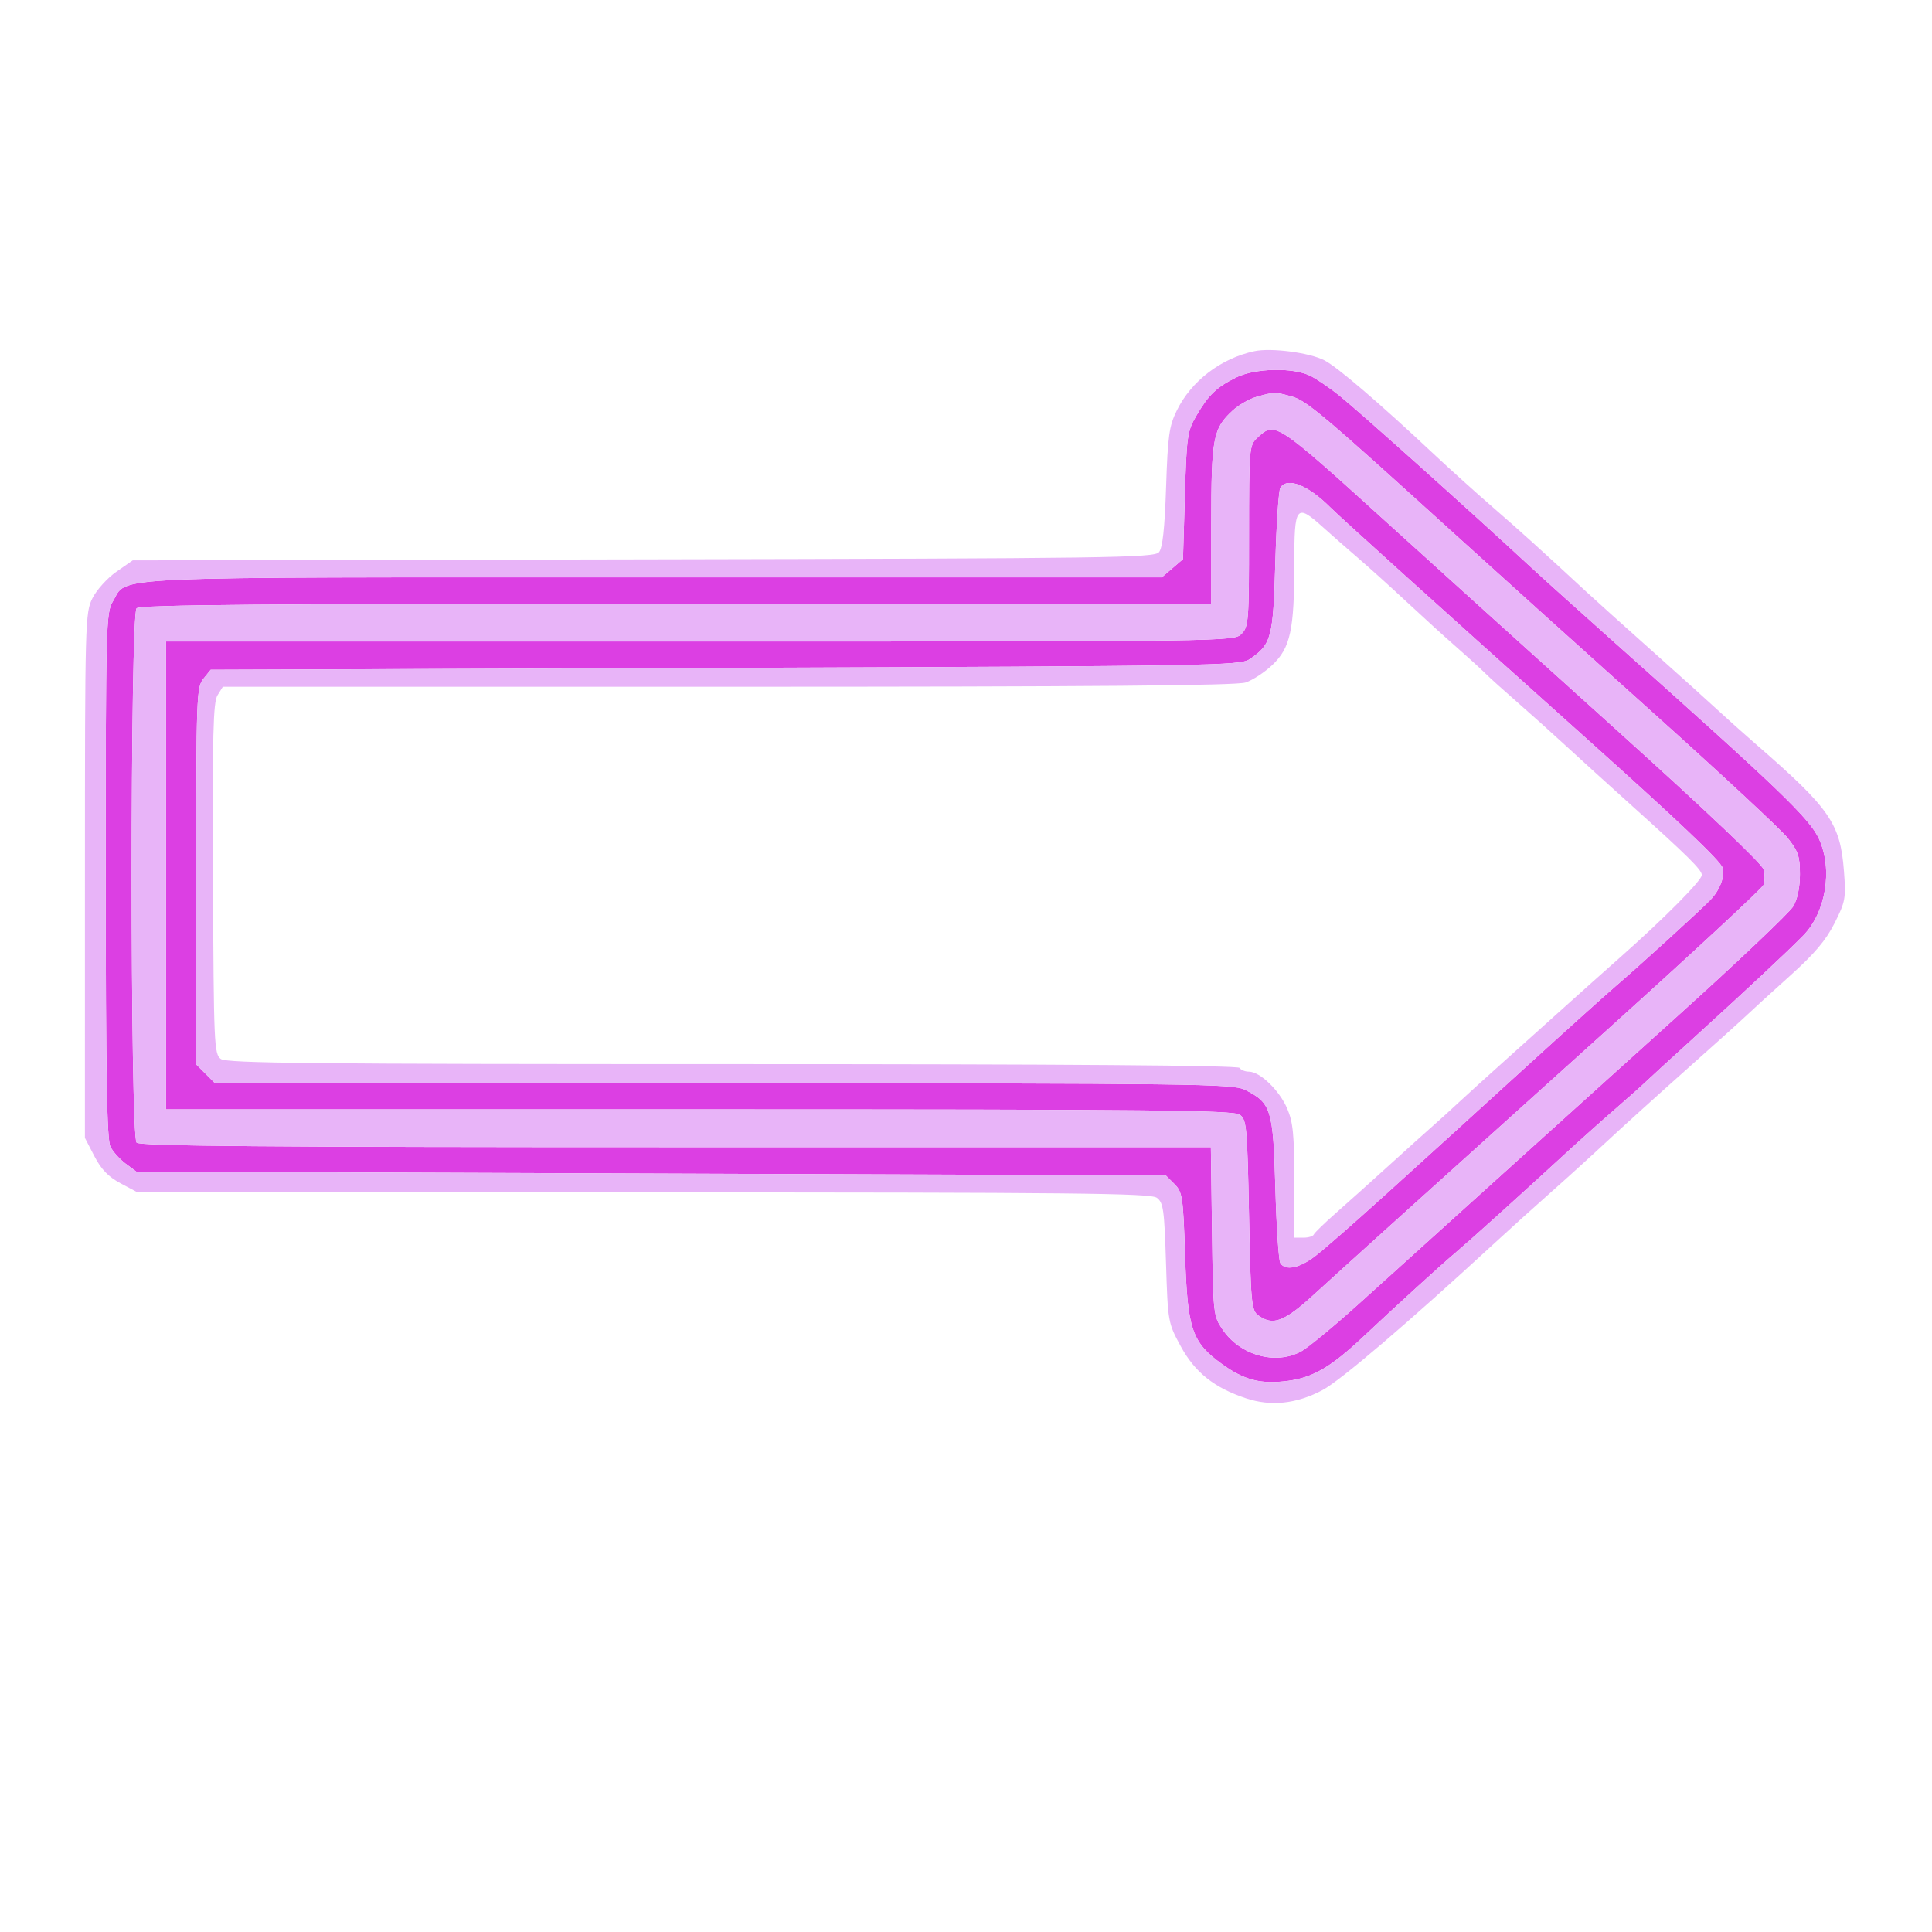 <svg xmlns="http://www.w3.org/2000/svg" width="512" height="512" viewBox="0 0 512 512" version="1.1"><path d="M 327.587 100.032 C 322.396 102.622, 320.315 104.609, 317.146 109.999 C 314.639 114.264, 314.474 115.384, 314 131.338 L 313.500 148.176 310.694 150.588 L 307.888 153 173.345 153 C 24.204 153, 34.070 152.559, 29.886 159.420 C 28.095 162.356, 28.008 165.751, 28.018 232 C 28.027 285.176, 28.320 302.065, 29.265 303.904 C 29.944 305.226, 31.770 307.251, 33.323 308.404 L 36.146 310.500 172.545 311 L 308.945 311.500 311.222 313.774 C 313.359 315.908, 313.534 317.082, 314.054 332.774 C 314.700 352.292, 315.854 355.696, 323.774 361.448 C 329.748 365.786, 334.184 366.912, 341.432 365.928 C 347.962 365.042, 352.740 362.254, 361 354.511 C 370.961 345.173, 381.512 335.557, 385.698 332 C 389.896 328.434, 401.807 317.692, 414.529 306 C 418.418 302.425, 424.454 297.025, 427.941 294 C 431.427 290.975, 435.005 287.795, 435.890 286.934 C 436.776 286.073, 442.900 280.463, 449.500 274.468 C 462.300 262.841, 473.808 252.085, 477.817 248 C 483.882 241.821, 485.765 230.484, 482.076 222.360 C 479.604 216.915, 471.660 209.293, 426.551 169.084 C 418.273 161.706, 408.783 153.156, 405.462 150.084 C 388.766 134.643, 360.431 109.260, 354.995 104.875 C 352.523 102.881, 349.060 100.518, 347.300 99.625 C 342.778 97.329, 332.582 97.540, 327.587 100.032 M 333 105.169 C 331.075 105.713, 328.207 107.360, 326.627 108.829 C 321.449 113.642, 321 116.049, 321 138.968 L 321 160 179.200 160 C 70.244 160, 37.122 160.278, 36.200 161.200 C 34.464 162.936, 34.464 301.064, 36.200 302.800 C 37.122 303.722, 70.233 304, 179.147 304 L 320.894 304 321.197 326.326 C 321.495 348.253, 321.545 348.719, 324 352.341 C 328.633 359.177, 337.969 361.799, 344.765 358.175 C 346.561 357.217, 353.536 351.460, 360.265 345.382 C 366.994 339.304, 382.421 325.369, 394.547 314.415 C 406.673 303.462, 429.398 282.947, 445.047 268.826 C 460.696 254.705, 474.287 241.811, 475.250 240.172 C 476.345 238.307, 477 235.127, 477 231.673 C 477 226.951, 476.532 225.568, 473.750 222.079 C 471.962 219.838, 455.875 204.882, 438 188.845 C 420.125 172.808, 396.500 151.517, 385.500 141.532 C 350.410 109.680, 346.237 106.160, 342.259 105.055 C 337.915 103.849, 337.664 103.852, 333 105.169 M 333.189 116.039 C 331.055 118.027, 331 118.678, 331 142.039 C 331 164.667, 330.889 166.111, 329 168 C 327.019 169.981, 325.667 170, 185.500 170 L 44 170 44 232 L 44 294 185.309 294 C 305.688 294, 326.905 294.210, 328.559 295.418 C 330.367 296.738, 330.534 298.562, 331 322 C 331.466 345.439, 331.633 347.263, 333.441 348.583 C 337.315 351.411, 340.268 350.326, 348.063 343.209 C 356.166 335.809, 367.310 325.750, 427.144 271.825 C 448.915 252.204, 467.014 235.406, 467.363 234.496 C 467.712 233.586, 467.728 231.765, 467.398 230.449 C 467.026 228.967, 452.300 214.985, 428.649 193.661 C 407.667 174.742, 380.880 150.542, 369.122 139.882 C 337.802 111.485, 337.962 111.592, 333.189 116.039 M 339.309 129.250 C 338.864 129.938, 338.265 138.825, 337.978 149 C 337.412 169.056, 336.962 170.756, 331.181 174.681 C 328.630 176.412, 321.878 176.524, 192.161 177 L 55.823 177.500 53.911 179.861 C 52.087 182.115, 52 184.483, 52 232.156 L 52 282.091 54.455 284.545 L 56.909 287 191.705 287.048 C 316.571 287.093, 326.751 287.221, 329.912 288.798 C 336.889 292.279, 337.408 293.951, 337.984 314.802 C 338.268 325.086, 338.864 334.063, 339.309 334.750 C 340.657 336.833, 344.279 336.112, 348.500 332.920 C 350.700 331.256, 359.025 323.974, 367 316.737 C 374.975 309.499, 383.075 302.149, 385 300.403 C 386.925 298.656, 396.333 290.088, 405.907 281.363 C 415.481 272.639, 425.606 263.534, 428.407 261.130 C 434.626 255.795, 450.603 241.245, 453.258 238.500 C 455.806 235.866, 457.190 232.175, 456.476 229.924 C 455.895 228.094, 444.624 217.405, 420.144 195.469 C 381.544 160.880, 355.185 137.090, 352.590 134.500 C 346.614 128.533, 341.167 126.380, 339.309 129.250" stroke="none" fill="#dc3fe3" fill-rule="evenodd"/><path d="M 332.451 93.067 C 323.566 94.960, 315.725 100.943, 311.874 108.770 C 309.833 112.917, 309.481 115.424, 309.023 129.101 C 308.653 140.143, 308.102 145.180, 307.139 146.337 C 305.894 147.833, 294.280 147.994, 170.475 148.236 L 35.172 148.500 30.836 151.519 C 28.451 153.179, 25.603 156.329, 24.506 158.519 C 22.571 162.381, 22.511 164.570, 22.506 232.024 L 22.500 301.548 25 306.382 C 26.825 309.911, 28.711 311.863, 31.985 313.608 L 36.469 316 170.543 316 C 284.694 316, 304.906 316.211, 306.559 317.418 C 308.298 318.689, 308.552 320.482, 309.001 334.668 C 309.497 350.349, 309.534 350.559, 312.889 356.747 C 316.654 363.692, 321.753 367.761, 330.210 370.570 C 336.838 372.771, 343.607 372.045, 350.468 368.396 C 355.281 365.836, 372.976 350.723, 396.010 329.500 C 400.189 325.650, 406.918 319.575, 410.964 316 C 415.010 312.425, 421.736 306.319, 425.910 302.432 C 430.085 298.544, 439.539 289.994, 446.921 283.432 C 454.302 276.869, 461.517 270.375, 462.953 269 C 464.390 267.625, 469.508 262.961, 474.326 258.635 C 480.858 252.771, 483.873 249.214, 486.174 244.655 C 489.068 238.922, 489.224 238.057, 488.664 230.804 C 487.693 218.211, 484.967 214.277, 465.457 197.324 C 462.180 194.477, 457.475 190.270, 455 187.974 C 452.525 185.679, 444.650 178.586, 437.500 172.211 C 430.350 165.837, 422.700 158.955, 420.500 156.918 C 408.371 145.688, 402.718 140.580, 395.555 134.379 C 391.185 130.595, 384.210 124.310, 380.055 120.411 C 365.586 106.833, 354.438 97.278, 350.981 95.490 C 347.039 93.452, 336.880 92.123, 332.451 93.067 M 327.587 100.032 C 322.396 102.622, 320.315 104.609, 317.146 109.999 C 314.639 114.264, 314.474 115.384, 314 131.338 L 313.500 148.176 310.694 150.588 L 307.888 153 173.345 153 C 24.204 153, 34.070 152.559, 29.886 159.420 C 28.095 162.356, 28.008 165.751, 28.018 232 C 28.027 285.176, 28.320 302.065, 29.265 303.904 C 29.944 305.226, 31.770 307.251, 33.323 308.404 L 36.146 310.500 172.545 311 L 308.945 311.500 311.222 313.774 C 313.359 315.908, 313.534 317.082, 314.054 332.774 C 314.700 352.292, 315.854 355.696, 323.774 361.448 C 329.748 365.786, 334.184 366.912, 341.432 365.928 C 347.962 365.042, 352.740 362.254, 361 354.511 C 370.961 345.173, 381.512 335.557, 385.698 332 C 389.896 328.434, 401.807 317.692, 414.529 306 C 418.418 302.425, 424.454 297.025, 427.941 294 C 431.427 290.975, 435.005 287.795, 435.890 286.934 C 436.776 286.073, 442.900 280.463, 449.500 274.468 C 462.300 262.841, 473.808 252.085, 477.817 248 C 483.882 241.821, 485.765 230.484, 482.076 222.360 C 479.604 216.915, 471.660 209.293, 426.551 169.084 C 418.273 161.706, 408.783 153.156, 405.462 150.084 C 388.766 134.643, 360.431 109.260, 354.995 104.875 C 352.523 102.881, 349.060 100.518, 347.300 99.625 C 342.778 97.329, 332.582 97.540, 327.587 100.032 M 333 105.169 C 331.075 105.713, 328.207 107.360, 326.627 108.829 C 321.449 113.642, 321 116.049, 321 138.968 L 321 160 179.200 160 C 70.244 160, 37.122 160.278, 36.200 161.200 C 34.464 162.936, 34.464 301.064, 36.200 302.800 C 37.122 303.722, 70.233 304, 179.147 304 L 320.894 304 321.197 326.326 C 321.495 348.253, 321.545 348.719, 324 352.341 C 328.633 359.177, 337.969 361.799, 344.765 358.175 C 346.561 357.217, 353.536 351.460, 360.265 345.382 C 366.994 339.304, 382.421 325.369, 394.547 314.415 C 406.673 303.462, 429.398 282.947, 445.047 268.826 C 460.696 254.705, 474.287 241.811, 475.250 240.172 C 476.345 238.307, 477 235.127, 477 231.673 C 477 226.951, 476.532 225.568, 473.750 222.079 C 471.962 219.838, 455.875 204.882, 438 188.845 C 420.125 172.808, 396.500 151.517, 385.500 141.532 C 350.410 109.680, 346.237 106.160, 342.259 105.055 C 337.915 103.849, 337.664 103.852, 333 105.169 M 333.189 116.039 C 331.055 118.027, 331 118.678, 331 142.039 C 331 164.667, 330.889 166.111, 329 168 C 327.019 169.981, 325.667 170, 185.500 170 L 44 170 44 232 L 44 294 185.309 294 C 305.688 294, 326.905 294.210, 328.559 295.418 C 330.367 296.738, 330.534 298.562, 331 322 C 331.466 345.439, 331.633 347.263, 333.441 348.583 C 337.315 351.411, 340.268 350.326, 348.063 343.209 C 356.166 335.809, 367.310 325.750, 427.144 271.825 C 448.915 252.204, 467.014 235.406, 467.363 234.496 C 467.712 233.586, 467.728 231.765, 467.398 230.449 C 467.026 228.967, 452.300 214.985, 428.649 193.661 C 407.667 174.742, 380.880 150.542, 369.122 139.882 C 337.802 111.485, 337.962 111.592, 333.189 116.039 M 339.309 129.250 C 338.864 129.938, 338.265 138.825, 337.978 149 C 337.412 169.056, 336.962 170.756, 331.181 174.681 C 328.630 176.412, 321.878 176.524, 192.161 177 L 55.823 177.500 53.911 179.861 C 52.087 182.115, 52 184.483, 52 232.156 L 52 282.091 54.455 284.545 L 56.909 287 191.705 287.048 C 316.571 287.093, 326.751 287.221, 329.912 288.798 C 336.889 292.279, 337.408 293.951, 337.984 314.802 C 338.268 325.086, 338.864 334.063, 339.309 334.750 C 340.657 336.833, 344.279 336.112, 348.500 332.920 C 350.700 331.256, 359.025 323.974, 367 316.737 C 374.975 309.499, 383.075 302.149, 385 300.403 C 386.925 298.656, 396.333 290.088, 405.907 281.363 C 415.481 272.639, 425.606 263.534, 428.407 261.130 C 434.626 255.795, 450.603 241.245, 453.258 238.500 C 455.806 235.866, 457.190 232.175, 456.476 229.924 C 455.895 228.094, 444.624 217.405, 420.144 195.469 C 381.544 160.880, 355.185 137.090, 352.590 134.500 C 346.614 128.533, 341.167 126.380, 339.309 129.250 M 343 149.451 C 343 166.925, 341.971 171.672, 337.200 176.213 C 335.165 178.150, 331.970 180.245, 330.101 180.867 C 327.637 181.688, 289.865 182, 192.874 182 L 59.046 182 57.643 184.250 C 56.483 186.110, 56.274 194.545, 56.442 232.884 C 56.635 276.895, 56.741 279.337, 58.514 280.634 C 60.071 281.773, 82.642 282, 194.132 282 C 282.220 282, 328.093 282.341, 328.500 283 C 328.840 283.550, 329.957 284, 330.982 284 C 333.915 284, 339.050 288.951, 341.115 293.769 C 342.681 297.421, 343 300.692, 343 313.083 L 343 328 345.417 328 C 346.746 328, 347.983 327.623, 348.167 327.163 C 348.350 326.703, 350.975 324.151, 354 321.492 C 357.025 318.834, 363.501 313.023, 368.392 308.579 C 373.282 304.136, 378.457 299.478, 379.892 298.228 C 381.326 296.978, 384.300 294.278, 386.500 292.228 C 388.700 290.178, 394.521 284.900, 399.435 280.500 C 404.349 276.100, 411.366 269.800, 415.028 266.500 C 418.690 263.200, 425.244 257.350, 429.593 253.500 C 441.054 243.354, 451 233.314, 451 231.891 C 451 230.518, 447.363 226.922, 431.973 213.082 C 426.213 207.902, 418.532 200.927, 414.904 197.582 C 411.276 194.237, 405.464 189.025, 401.990 186 C 398.515 182.975, 394.733 179.560, 393.586 178.411 C 392.439 177.263, 389.025 174.156, 386 171.509 C 382.975 168.861, 377.077 163.501, 372.893 159.598 C 368.709 155.694, 362.927 150.475, 360.044 148 C 357.161 145.525, 352.934 141.818, 350.651 139.762 C 343.472 133.299, 343 133.897, 343 149.451" stroke="none" fill="#e8b4f8" fill-rule="evenodd"/></svg>